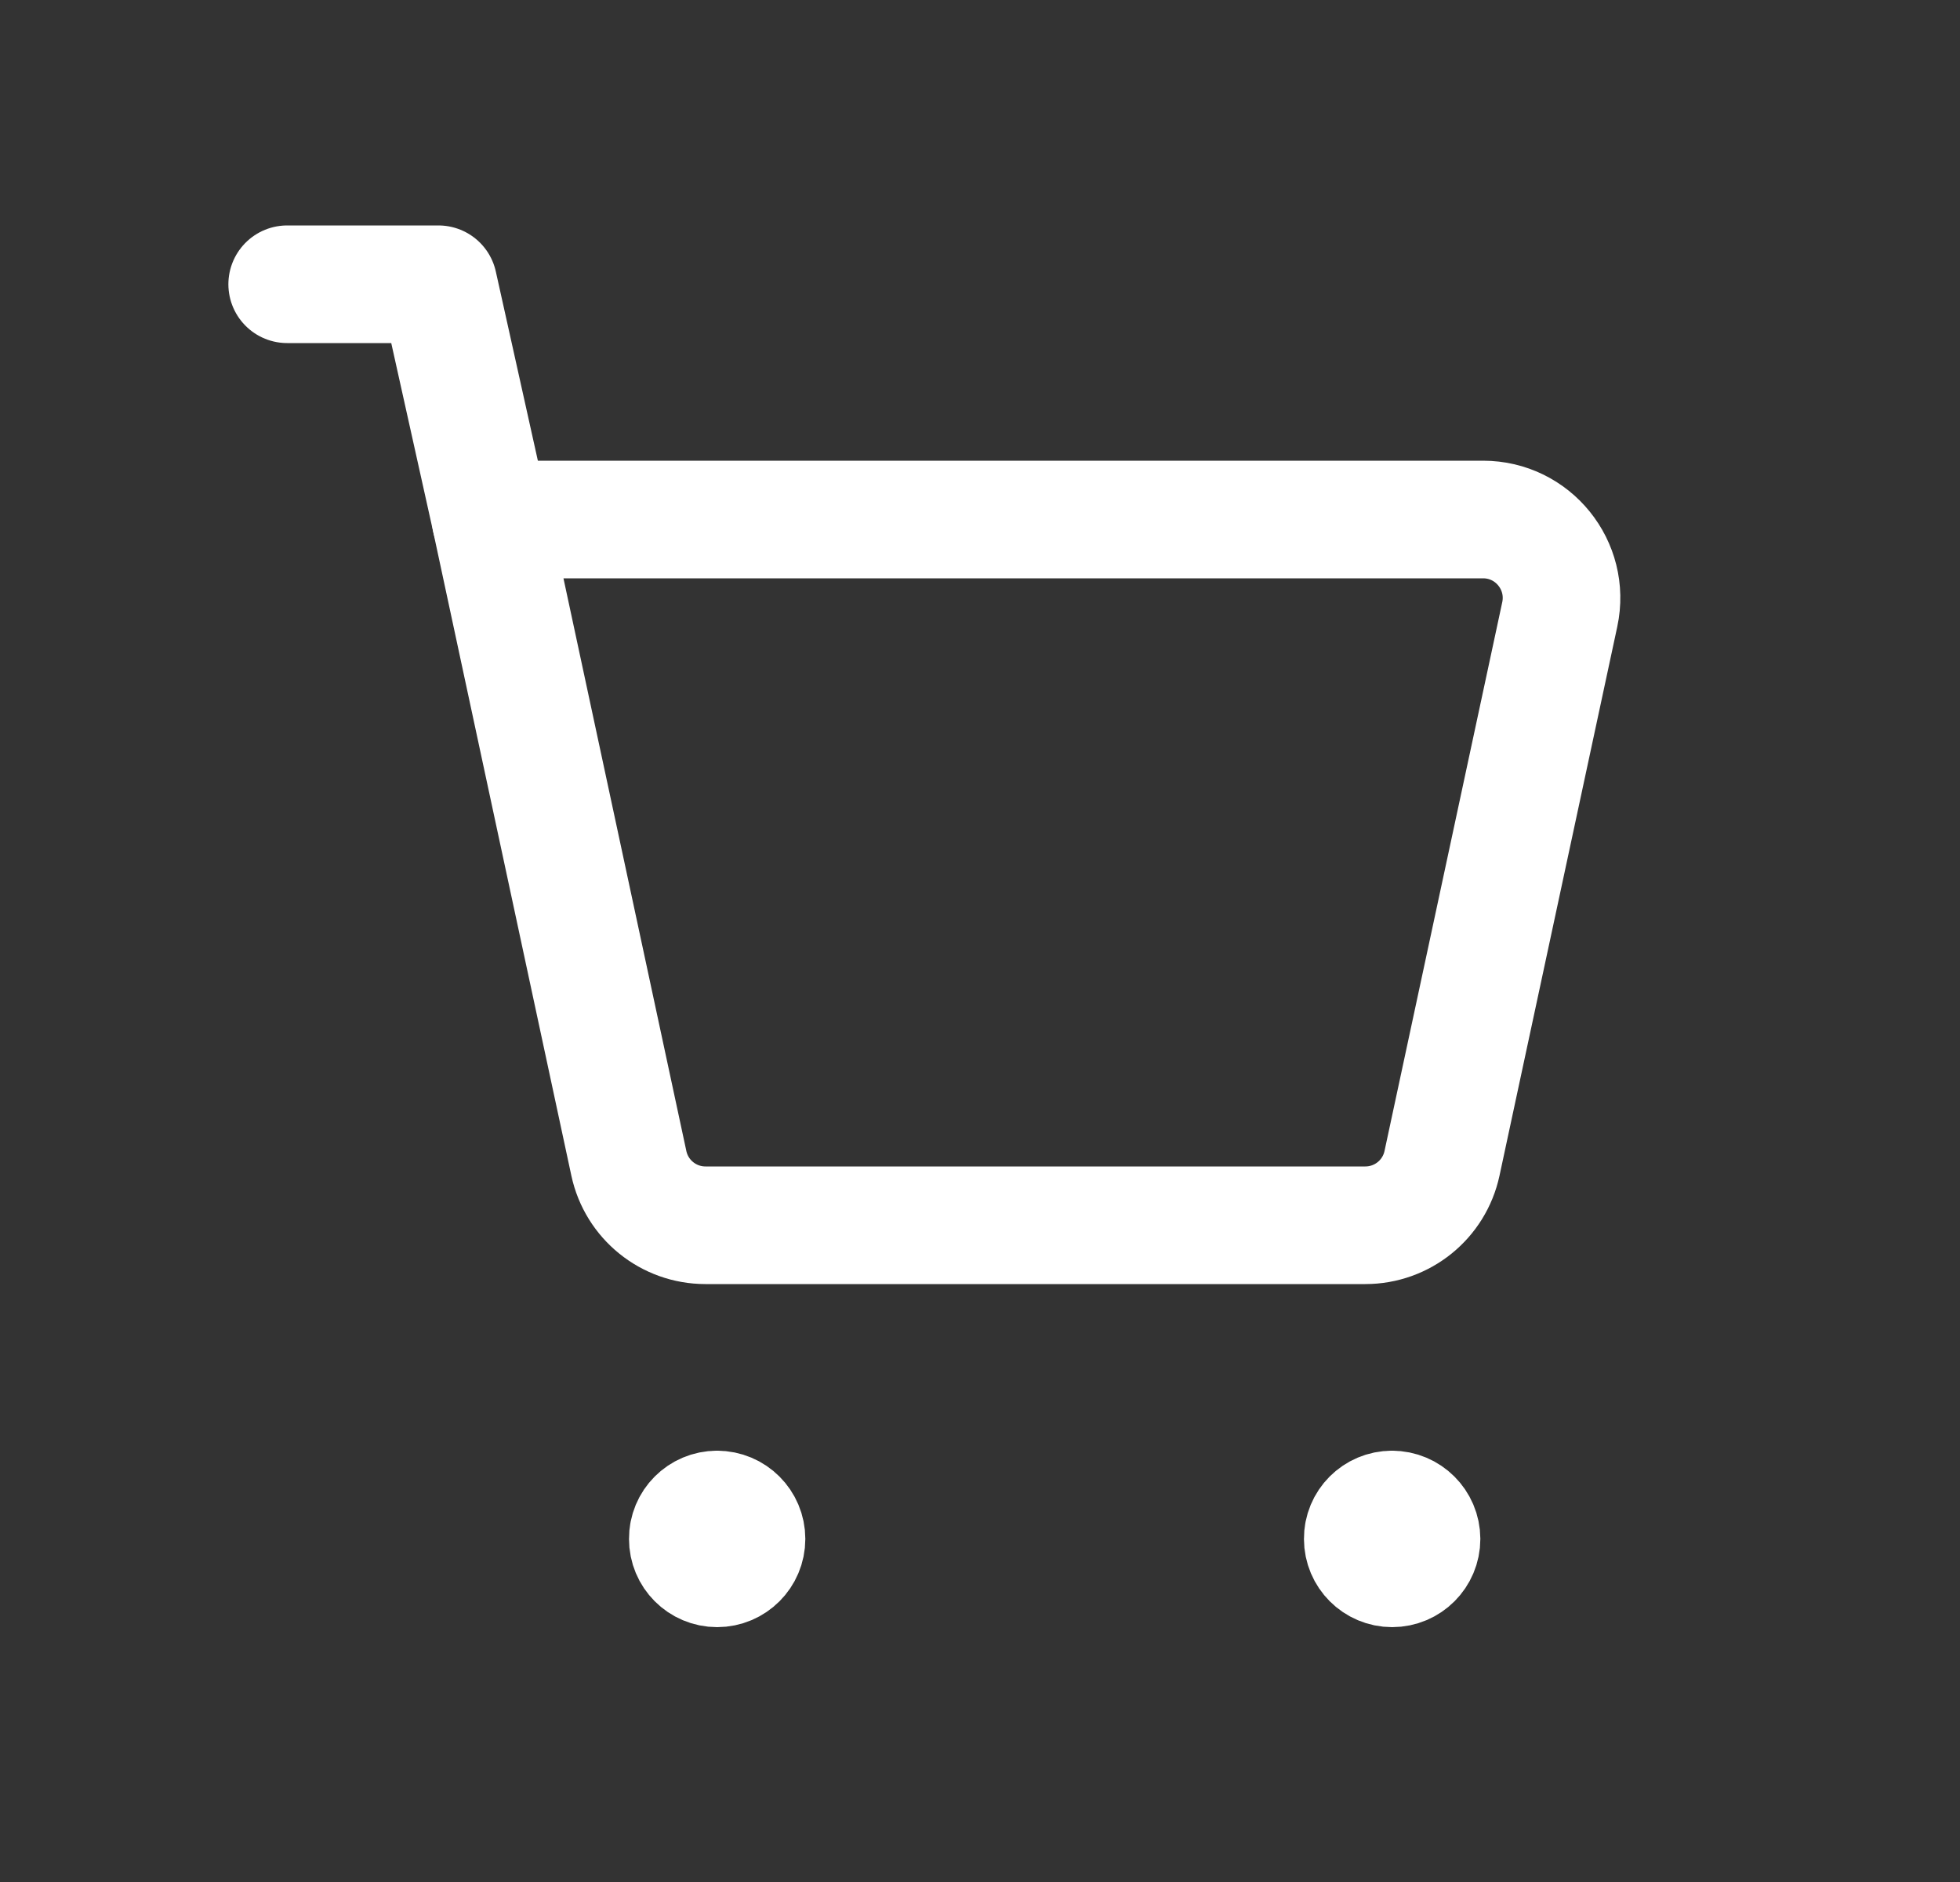 <svg width="25" height="24" viewBox="0 0 25 24" fill="none" xmlns="http://www.w3.org/2000/svg">
<rect x="0" y="0" width="25" height="24" fill="#333333" stroke="none"/>
<path d="M6.259 6.625L5.592 3.625H3.663" stroke="white" stroke-width="1.5" stroke-linecap="round" stroke-linejoin="round"/>
<path fill-rule="evenodd" clip-rule="evenodd" d="M8.021 14.835L6.259 6.625H18.917C19.554 6.625 20.028 7.212 19.895 7.835L18.393 14.835C18.294 15.296 17.887 15.625 17.415 15.625H8.998C8.527 15.625 8.12 15.296 8.021 14.835Z" stroke="white" stroke-width="1.5" stroke-linecap="round" stroke-linejoin="round"/>
<path d="M17.755 19.25C17.548 19.25 17.38 19.418 17.382 19.625C17.382 19.832 17.55 20 17.757 20C17.964 20 18.132 19.832 18.132 19.625C18.131 19.418 17.963 19.25 17.755 19.25" stroke="white" stroke-width="1.5" stroke-linecap="round" stroke-linejoin="round"/>
<path d="M9.146 19.25C8.939 19.25 8.771 19.418 8.773 19.625C8.772 19.832 8.94 20 9.147 20C9.354 20 9.522 19.832 9.522 19.625C9.522 19.418 9.354 19.25 9.146 19.25" stroke="white" stroke-width="1.5" stroke-linecap="round" stroke-linejoin="round"/>
</svg>
